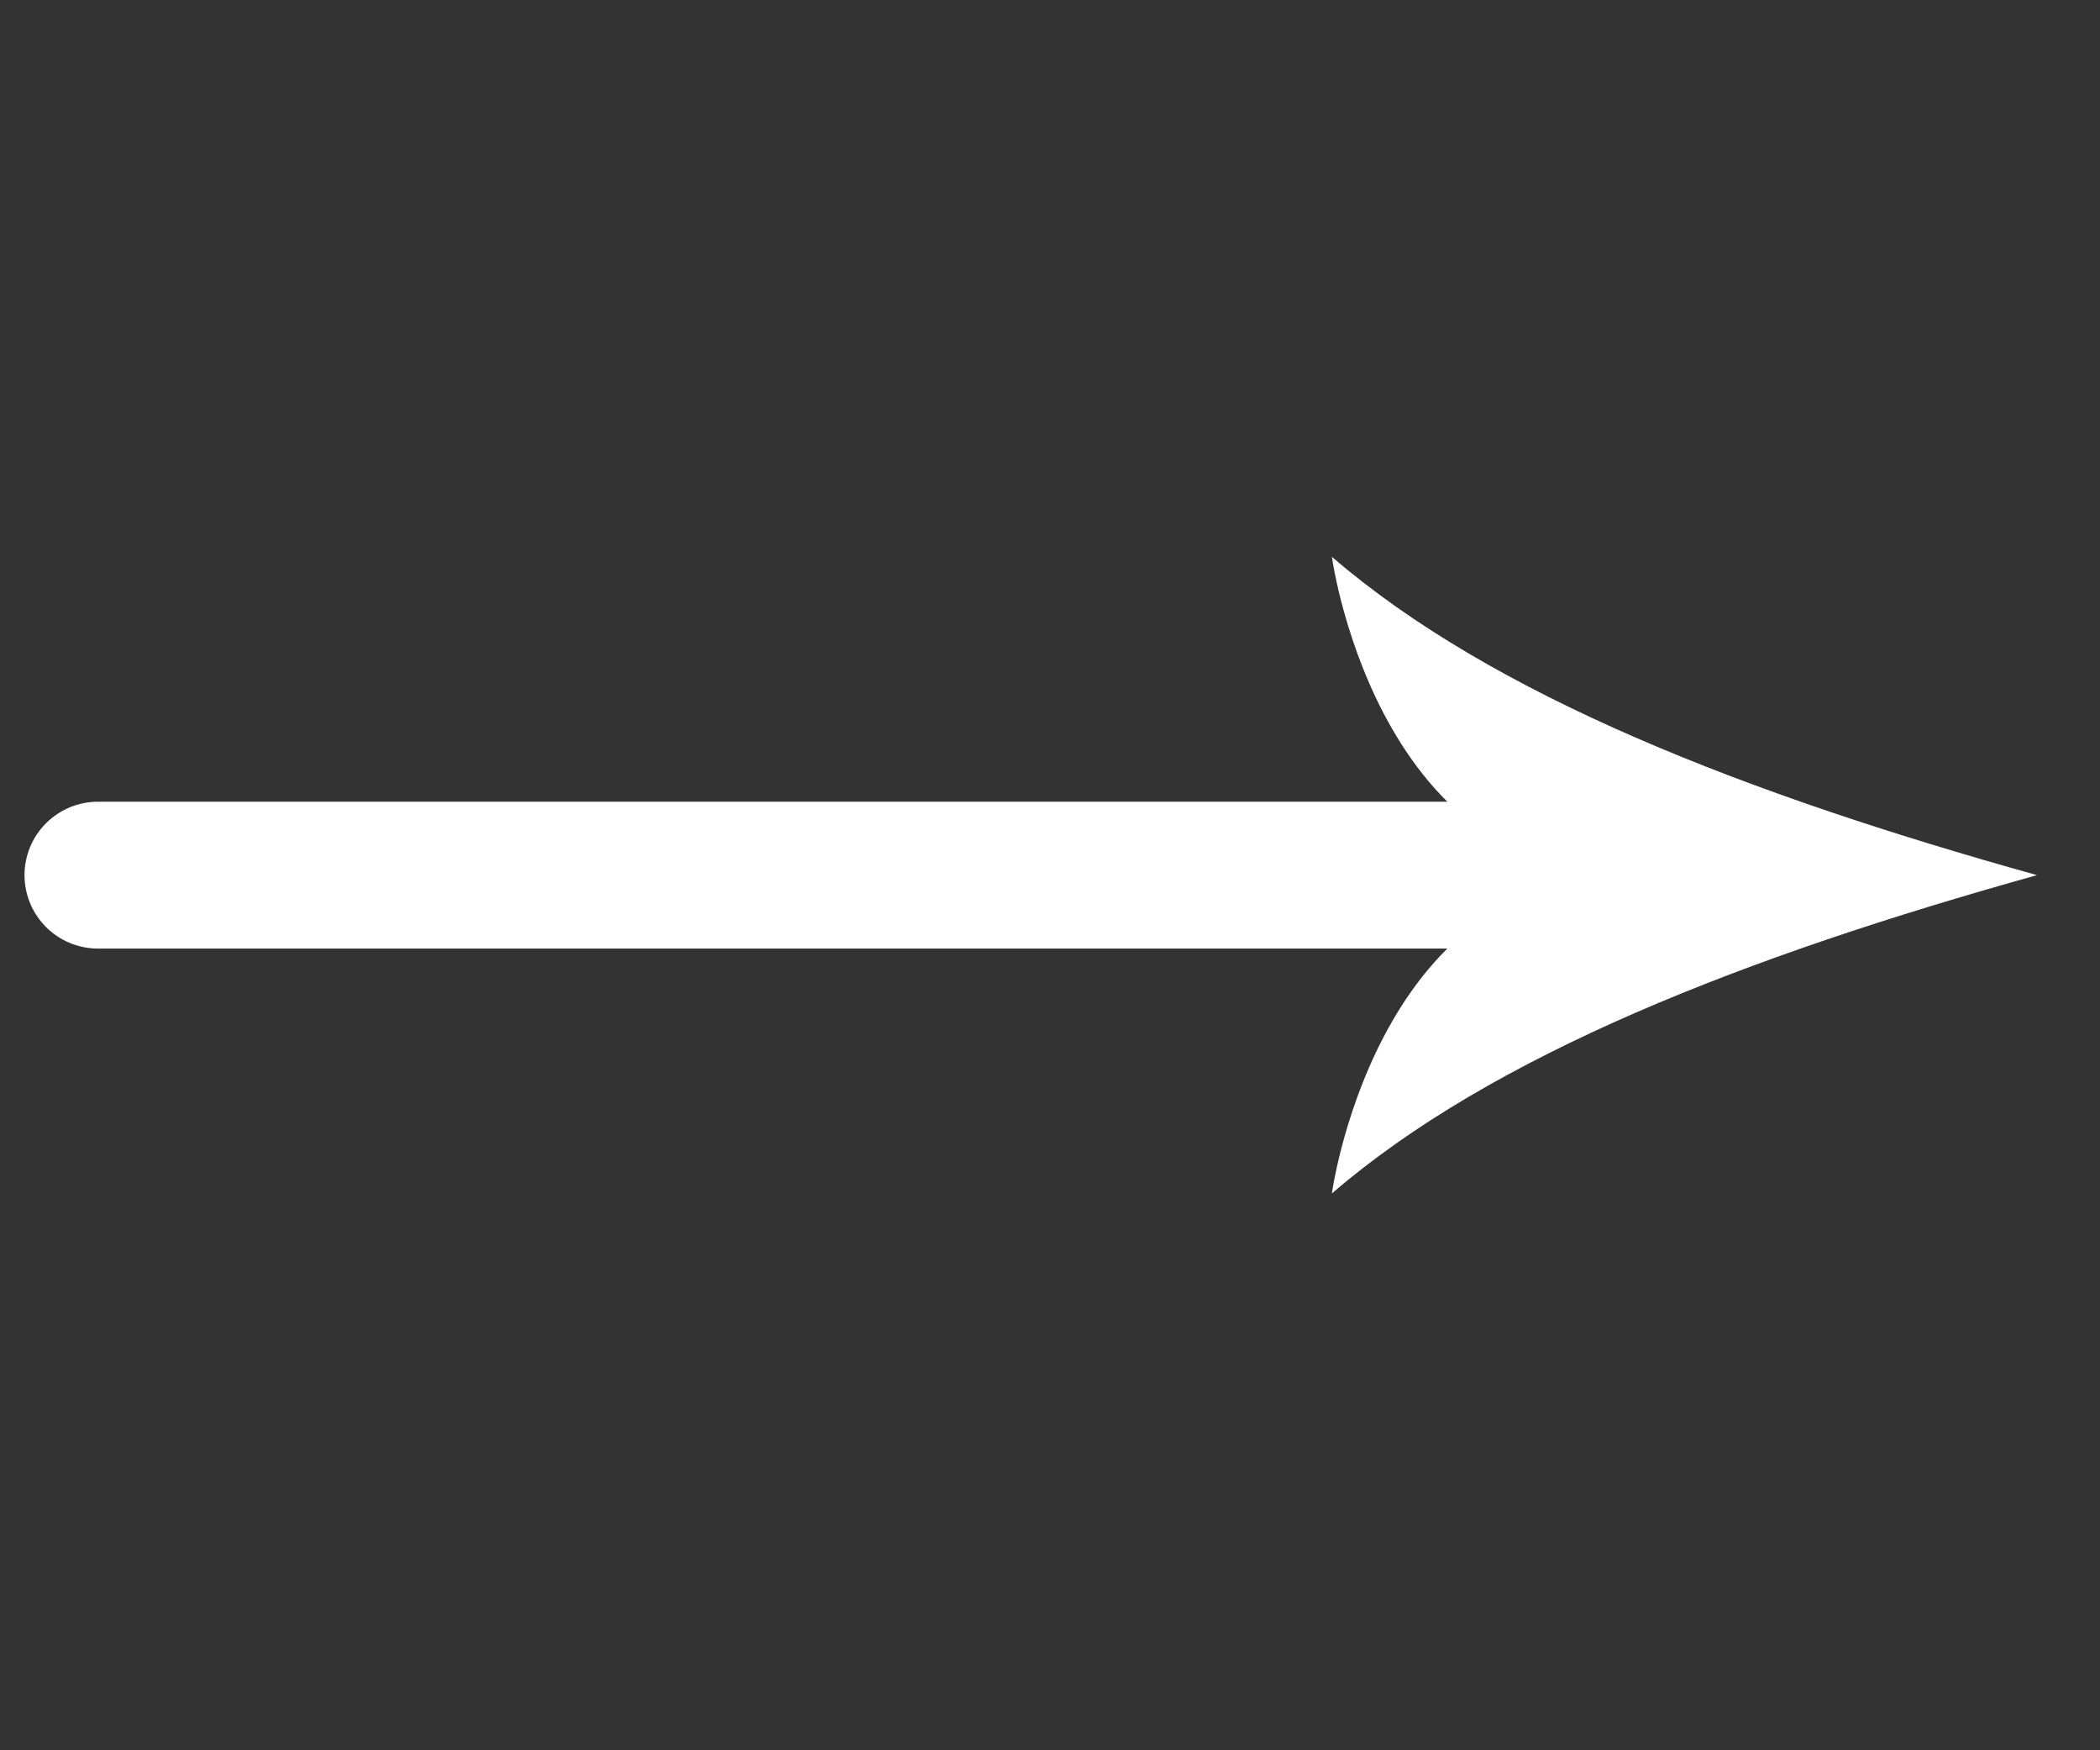 <?xml version="1.0" encoding="UTF-8"?> <svg xmlns="http://www.w3.org/2000/svg" width="24" height="20" viewBox="0 0 24 20" fill="none"><rect x="0" y="0" width="24" height="20" fill="#333333" stroke="none"/><path fill-rule="evenodd" clip-rule="evenodd" d="M15.222 13.637C17.061 12.052 19.949 10.929 23.28 10C19.949 9.071 17.061 7.948 15.222 6.363C15.222 6.363 15.236 6.471 15.275 6.649C15.392 7.184 15.728 8.356 16.541 9.161H1.119C1.009 9.161 0.9 9.183 0.798 9.225C0.697 9.267 0.604 9.329 0.526 9.407C0.448 9.485 0.386 9.577 0.344 9.679C0.302 9.781 0.28 9.89 0.28 10C0.28 10.11 0.302 10.219 0.344 10.321C0.386 10.423 0.448 10.515 0.526 10.593C0.604 10.671 0.696 10.733 0.798 10.775C0.9 10.817 1.009 10.839 1.119 10.839H16.541C15.728 11.644 15.392 12.816 15.275 13.351C15.236 13.529 15.222 13.637 15.222 13.637Z" fill="white"></path></svg> 